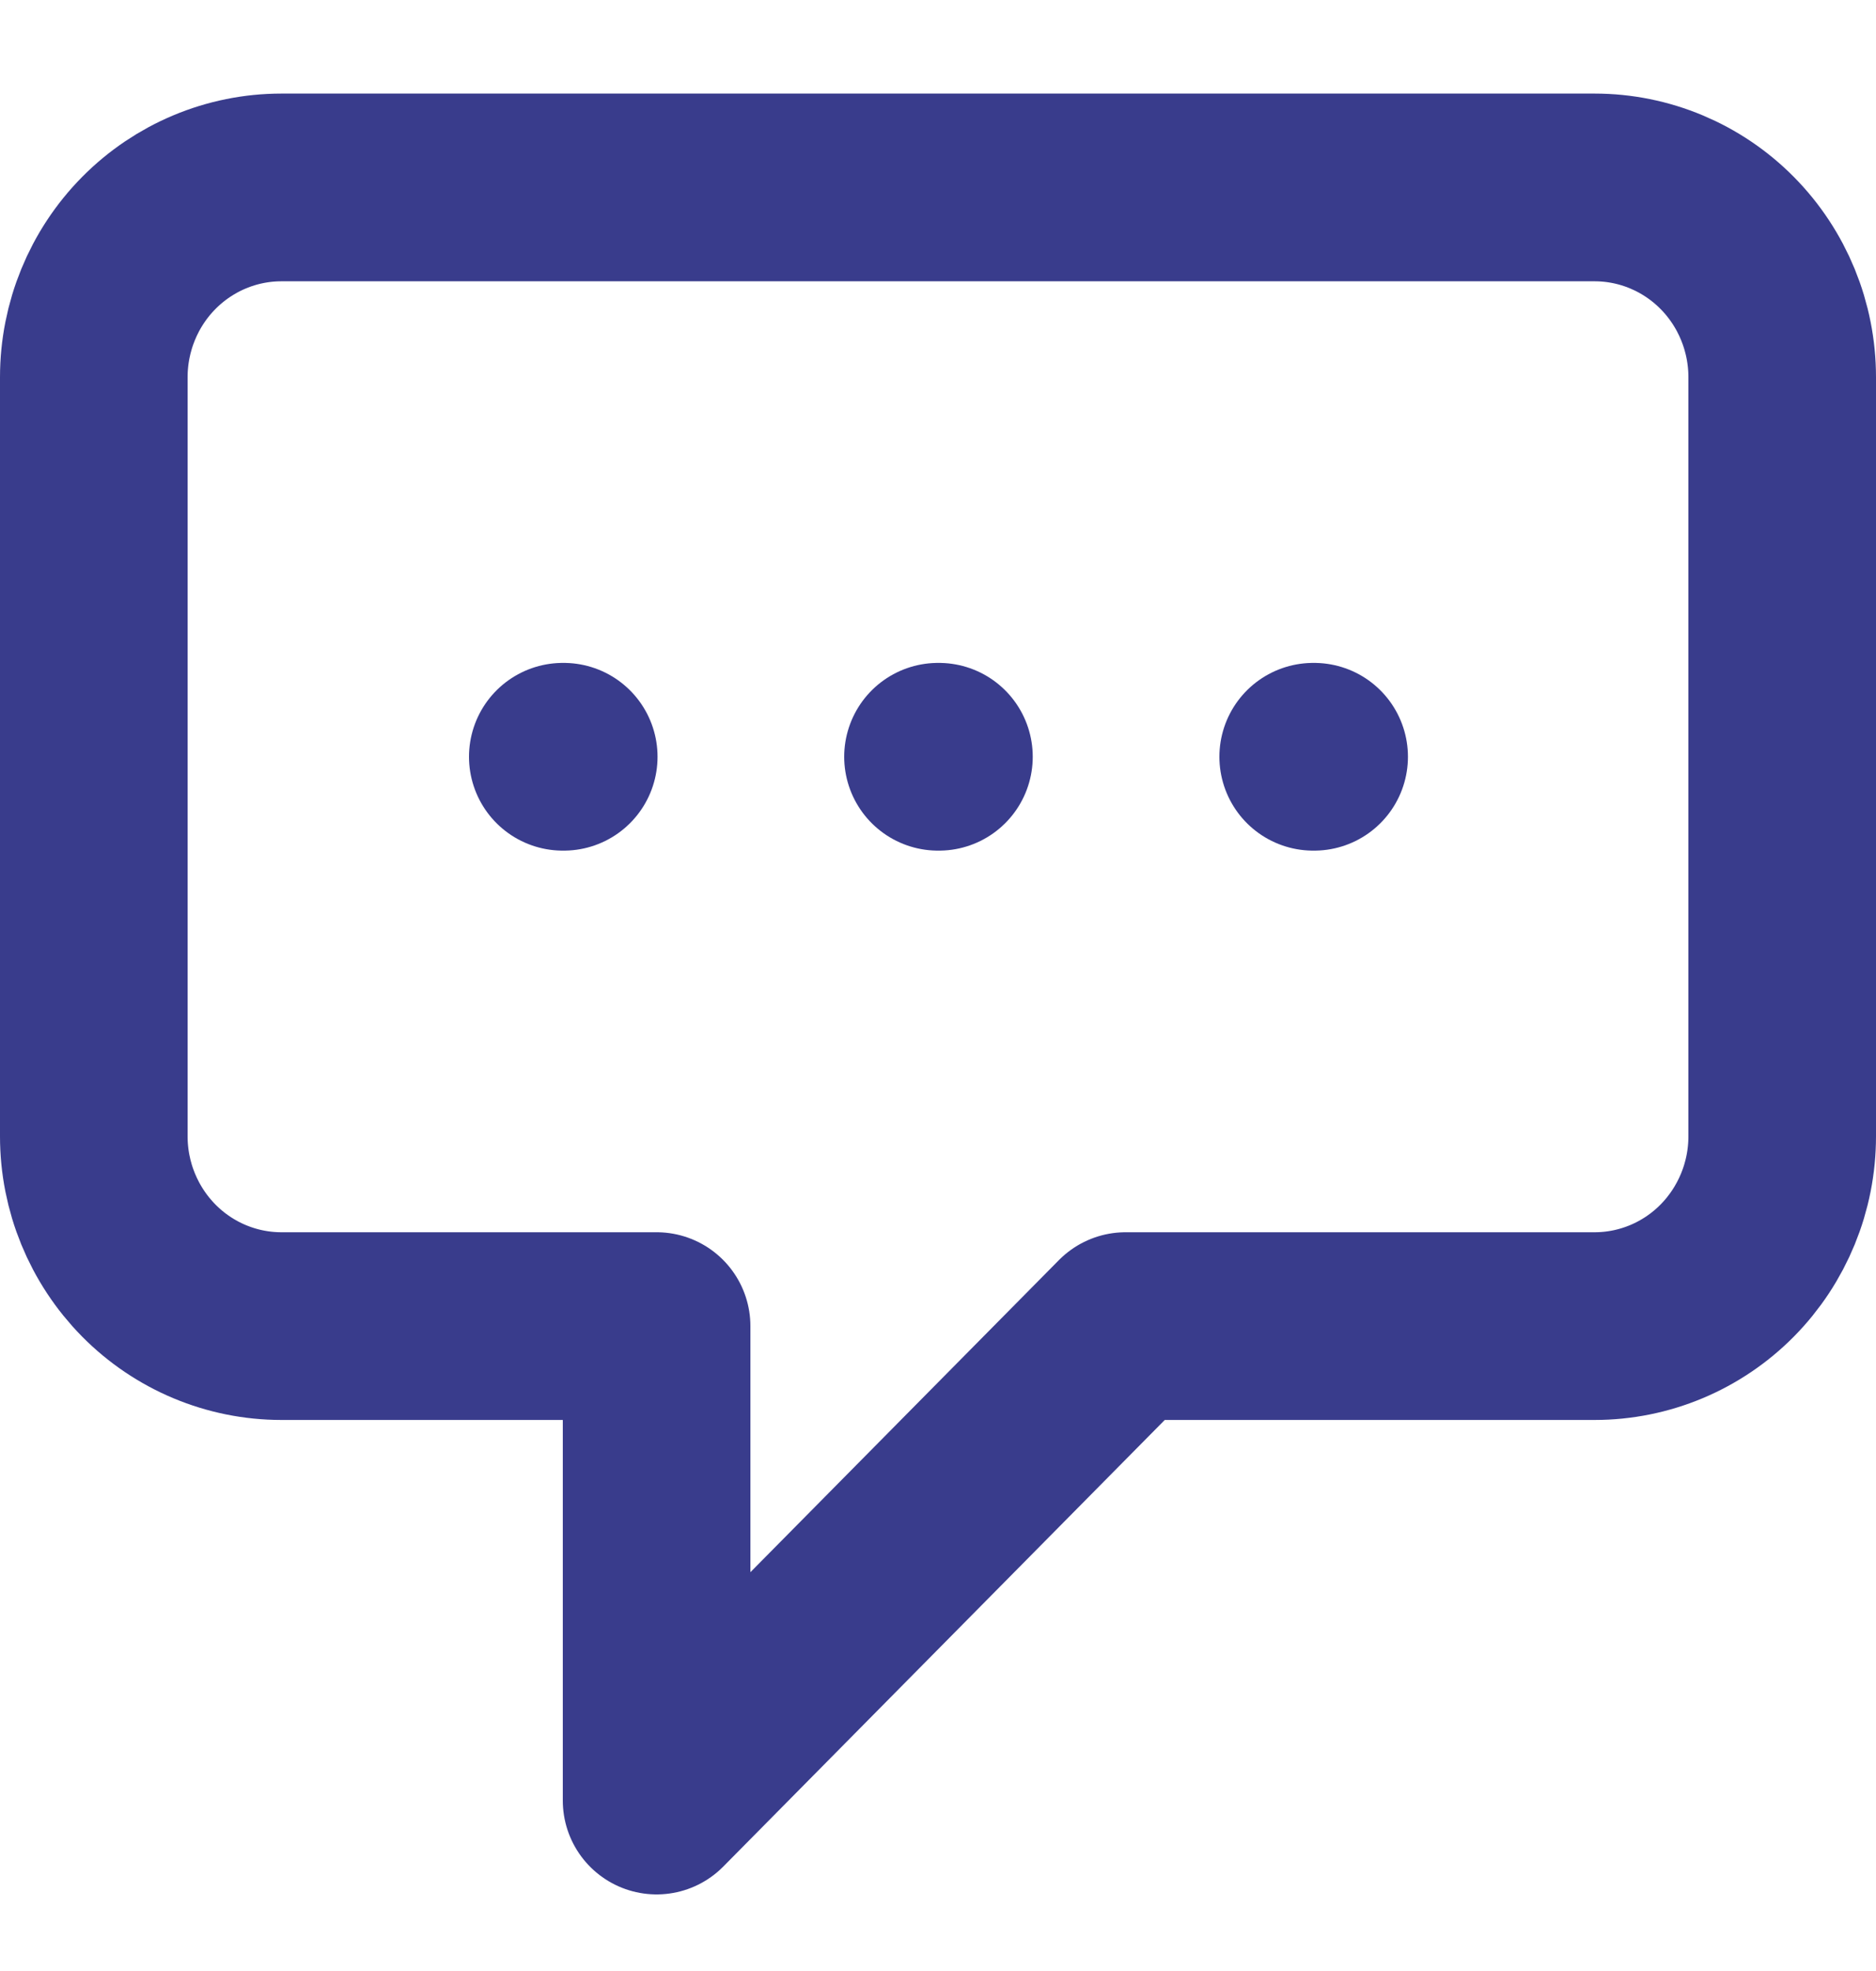 <svg width="20" height="21" viewBox="0 0 20 21" fill="none" xmlns="http://www.w3.org/2000/svg">
<path d="M6 8.063H6.01H6ZM10 8.063H10.01H10ZM14 8.063H14.01H14ZM7 14.129H3C2.47 14.129 1.961 13.916 1.586 13.537C1.211 13.157 1 12.643 1 12.107V4.019C1 3.483 1.211 2.968 1.586 2.589C1.961 2.21 2.47 1.997 3 1.997H17C17.53 1.997 18.039 2.21 18.414 2.589C18.789 2.968 19 3.483 19 4.019V12.107C19 12.643 18.789 13.157 18.414 13.537C18.039 13.916 17.53 14.129 17 14.129H12L7 19.184V14.129Z" stroke="#393C8C" stroke-width="2" stroke-linecap="round" stroke-linejoin="round"/>
</svg>
